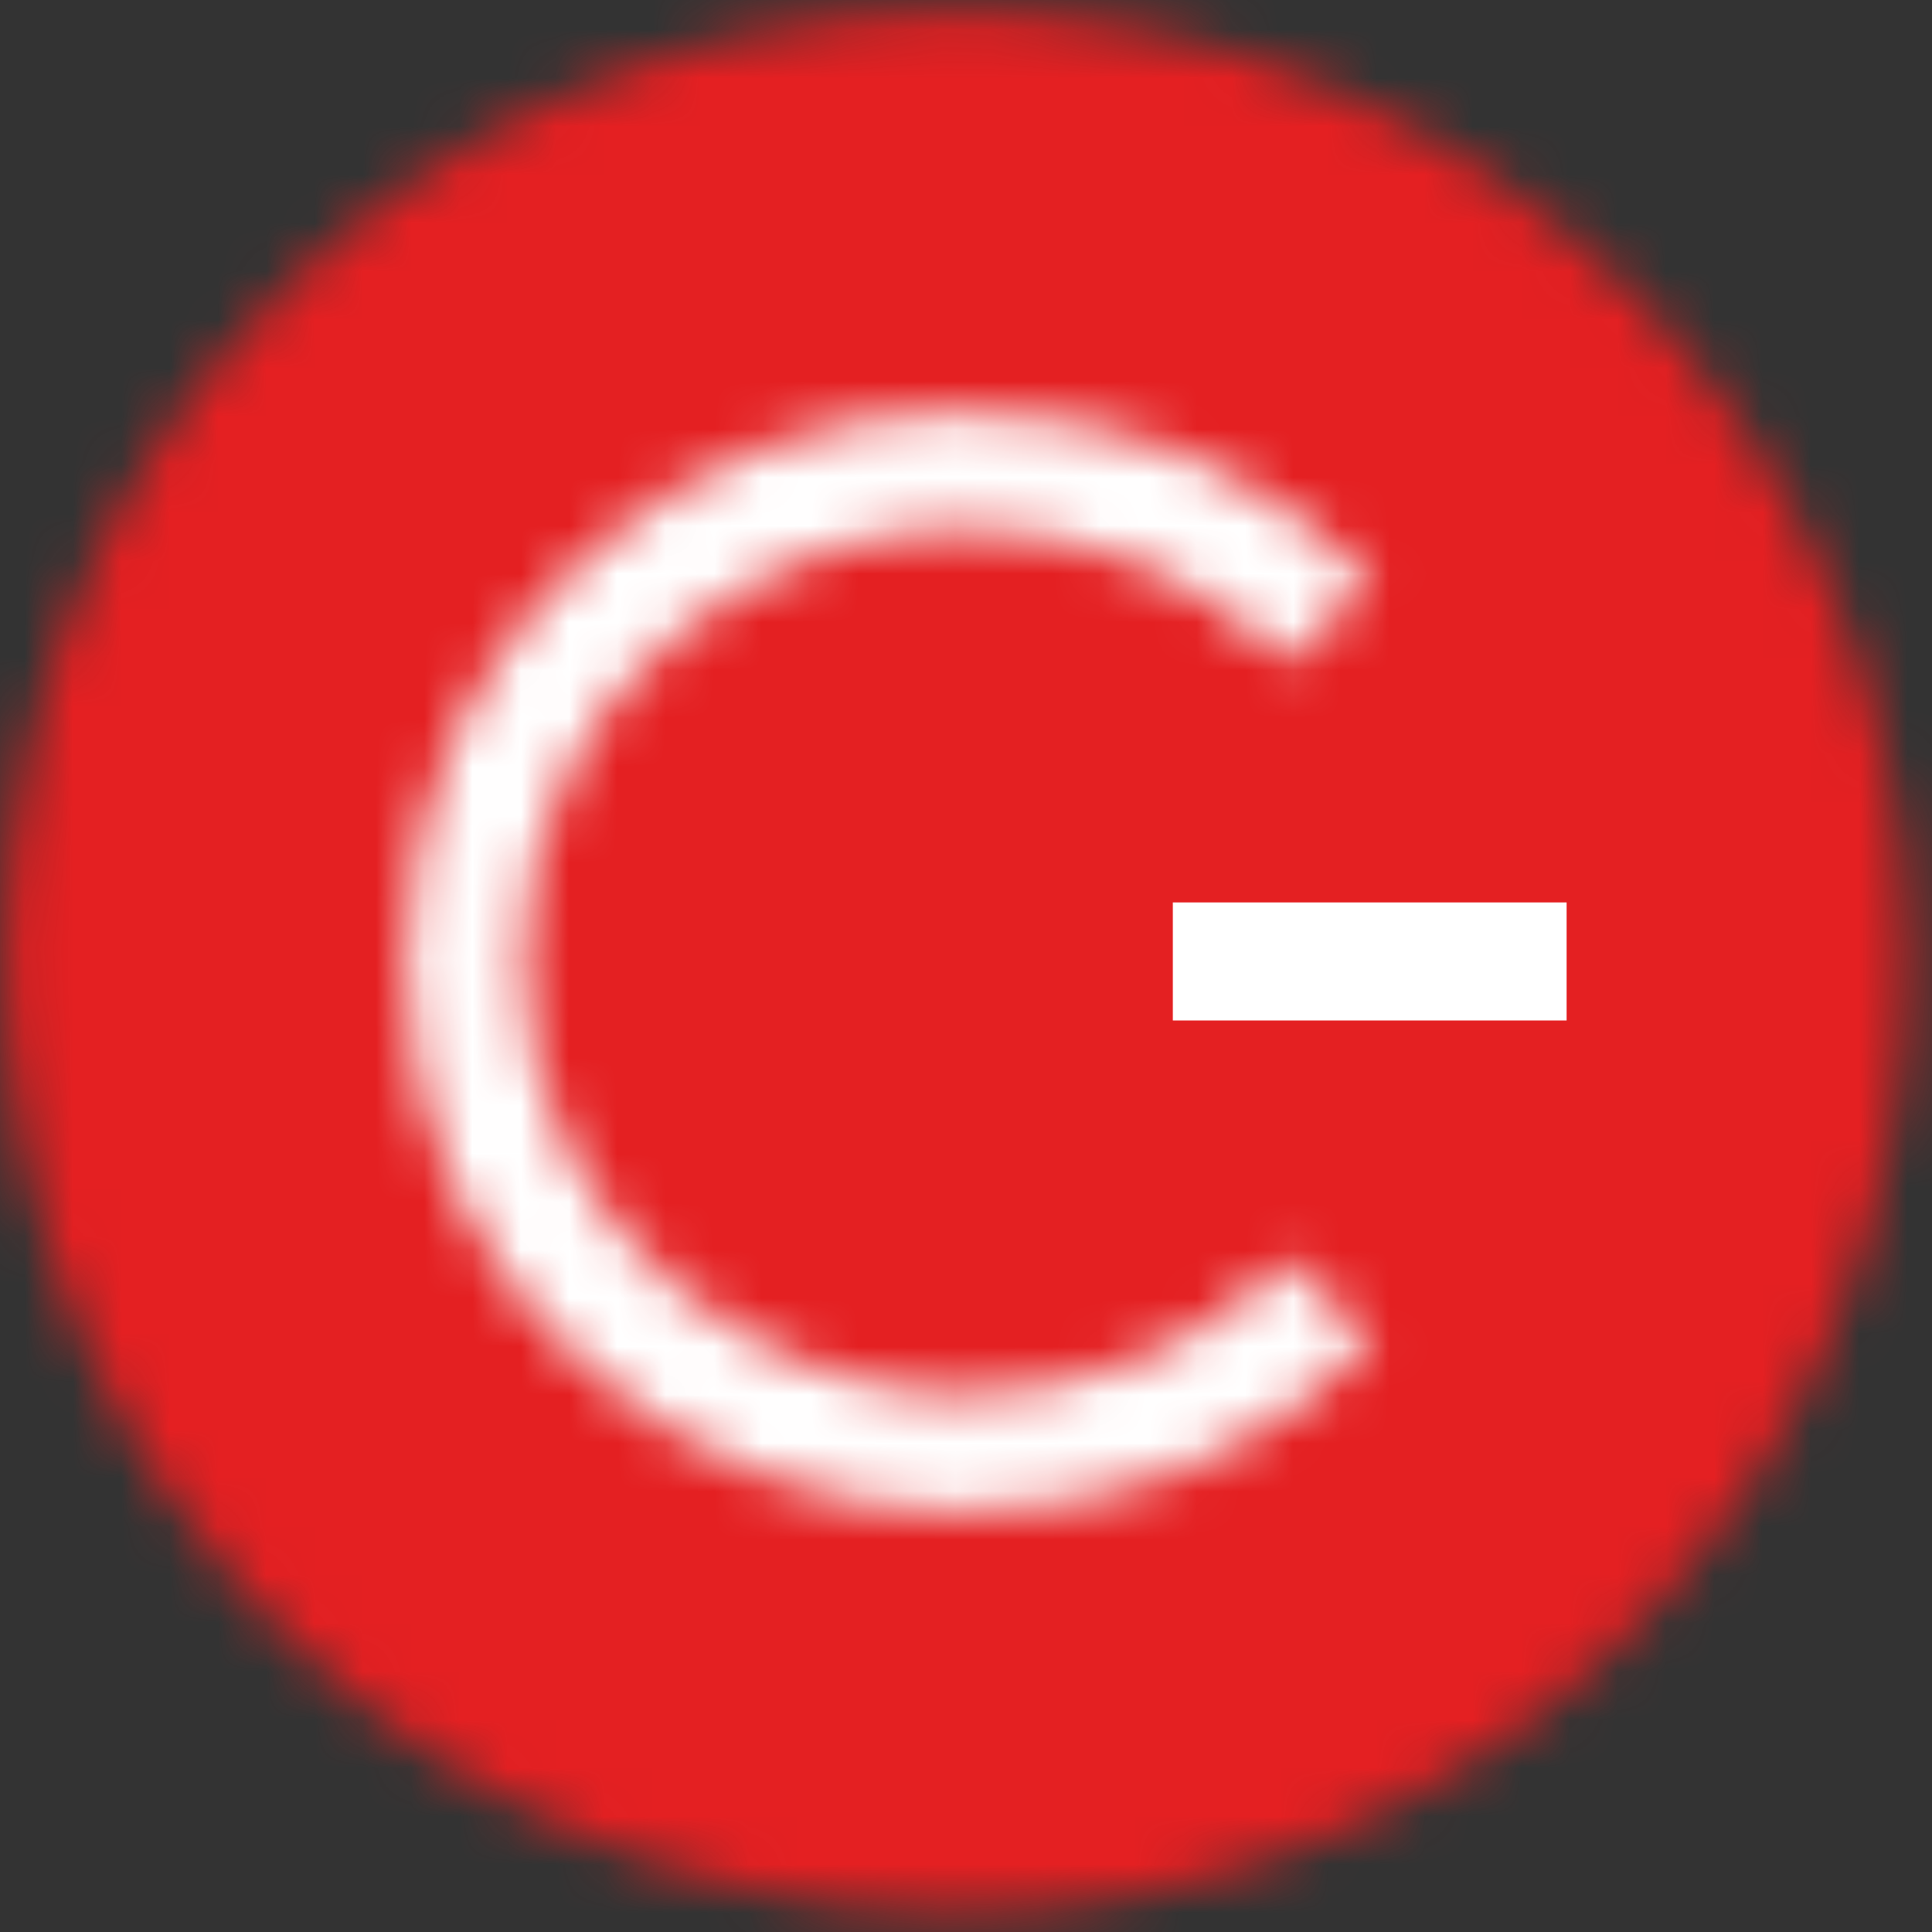 <?xml version="1.0" encoding="UTF-8"?>
<svg xmlns="http://www.w3.org/2000/svg"
  xmlns:xlink="http://www.w3.org/1999/xlink" width="40px" height="40px" viewBox="0 0 40 40" version="1.1">
  <rect x="0" y="0" width="40" height="40" fill="#333333" stroke="none"/>
  <title>Group</title>
  <desc>Created with Sketch.</desc>
  <defs>
    <path d="M0.095,19.798 C0.095,30.669 8.917,39.481 19.798,39.481 L19.798,39.481 C30.68,39.481 39.501,30.669 39.501,19.798 L39.501,19.798 C39.501,8.928 30.68,0.115 19.798,0.115 L19.798,0.115 C8.917,0.115 0.095,8.928 0.095,19.798 L0.095,19.798 Z" id="path-1"/>
    <path d="M0.109,11.529 C0.109,18.473 5.974,22.926 11.529,22.934 L11.529,22.934 C14.976,22.939 17.849,21.766 20.149,19.416 L20.149,19.416 L18.399,17.705 C16.508,19.564 14.218,20.492 11.529,20.489 L11.529,20.489 C7.491,20.483 2.567,17.088 2.563,11.529 L2.563,11.529 C2.559,5.971 7.454,2.581 11.524,2.576 L11.524,2.576 C14.243,2.573 16.53,3.497 18.385,5.348 L18.385,5.348 L20.136,3.641 C17.839,1.3 14.97,0.13 11.529,0.13 L11.529,0.13 C5.988,0.13 0.109,4.586 0.109,11.529 L0.109,11.529 Z" id="path-3"/>
  </defs>
  <g id="Symbols" stroke="none" stroke-width="1" fill="none" fill-rule="evenodd">
    <g id="Header">
      <g id="Group-22">
        <g id="Group" transform="translate(0, 0.108)">
          <g id="Group-3">
            <g id="Fill-1-Clipped">
              <mask id="mask-2" fill="white">
                <use xlink:href="#path-1"/>
              </mask>
              <g id="path-1"/>
              <polygon id="Fill-1" fill="#E42022" fill-rule="nonzero" mask="url(#mask-2)" points="-1.603 41.178 41.2 41.178 41.2 -1.582 -1.603 -1.582"/>
            </g>
          </g>
          <polygon id="Fill-4" fill="#FFFFFF" fill-rule="nonzero" points="24.282 21.02 32.435 21.02 32.435 18.576 24.282 18.576"/>
          <g id="Group-7" transform="translate(8.275, 8.267)">
            <g id="Fill-5-Clipped">
              <mask id="mask-4" fill="white">
                <use xlink:href="#path-3"/>
              </mask>
              <g id="path-3"/>
              <polygon id="Fill-5" fill="#FFFFFF" fill-rule="nonzero" mask="url(#mask-4)" points="-1.59 24.631 21.848 24.631 21.848 -1.567 -1.59 -1.567"/>
            </g>
          </g>

        </g>
      </g>
    </g>
  </g>
</svg>